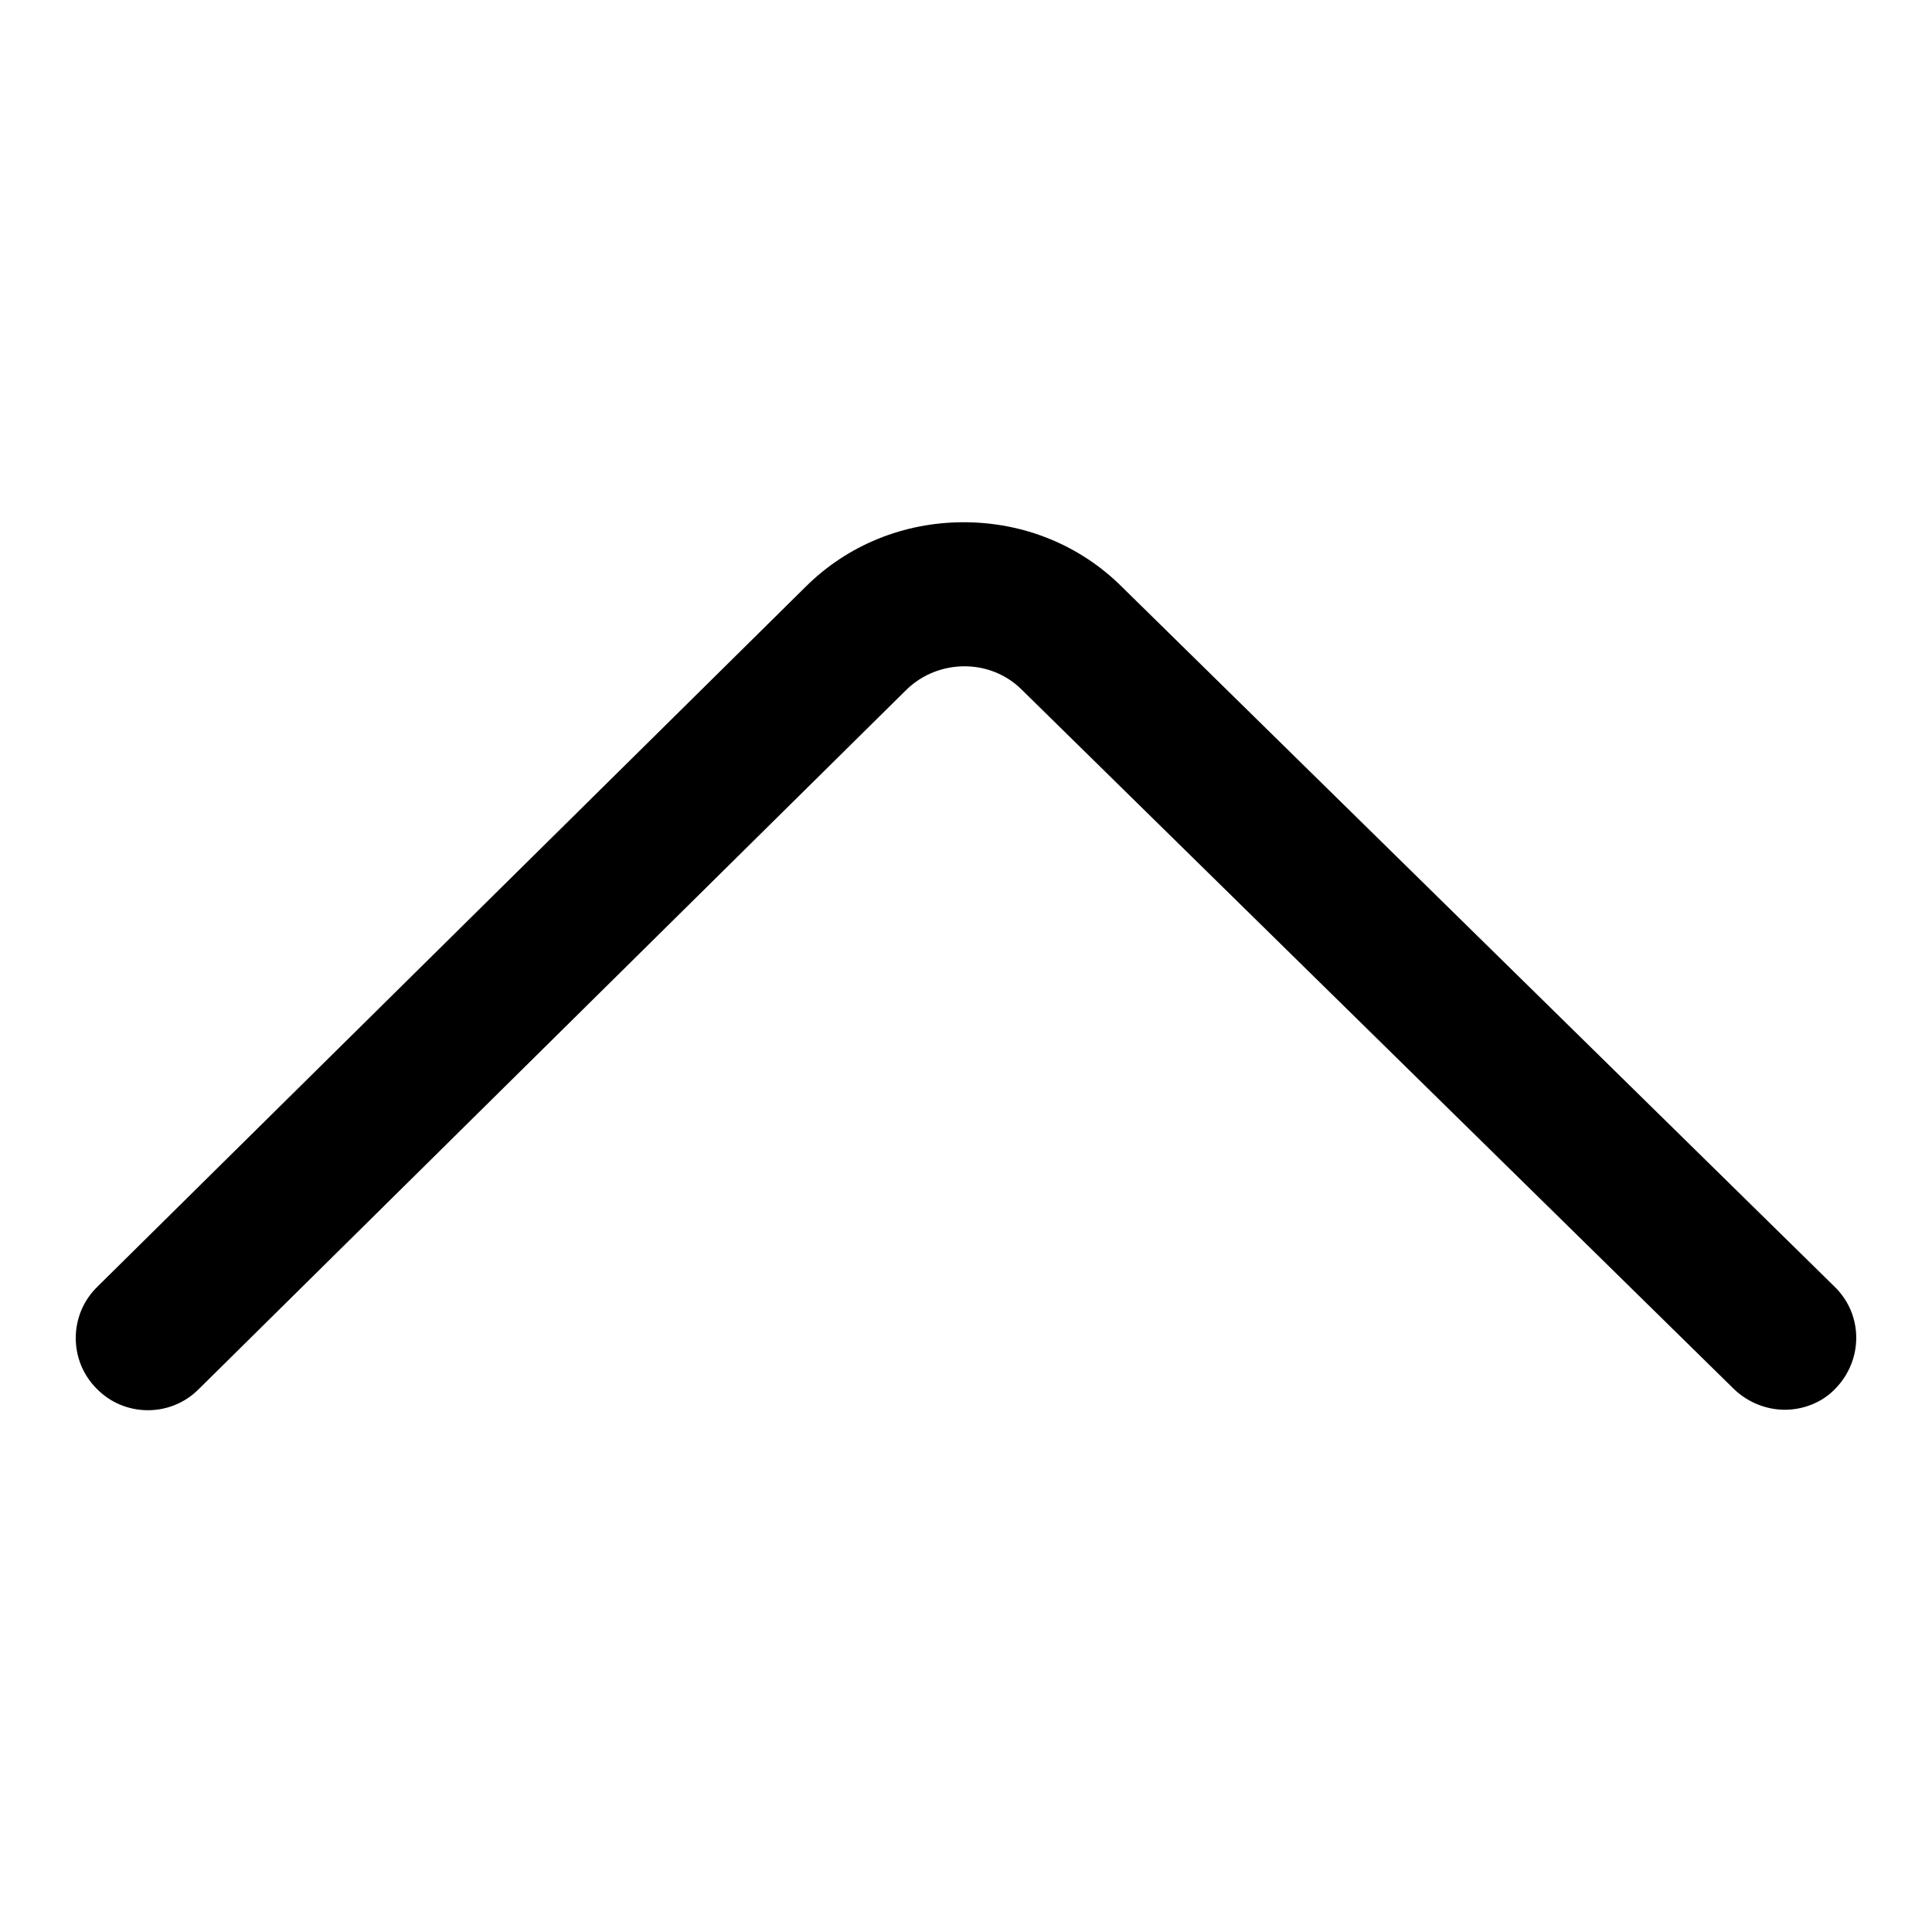 <?xml version="1.0" encoding="utf-8"?>
<!-- Svg Vector Icons : http://www.onlinewebfonts.com/icon -->
<!DOCTYPE svg PUBLIC "-//W3C//DTD SVG 1.1//EN" "http://www.w3.org/Graphics/SVG/1.1/DTD/svg11.dtd">
<svg version="1.1" xmlns="http://www.w3.org/2000/svg" xmlns:xlink="http://www.w3.org/1999/xlink" x="0px" y="0px" viewBox="0 0 256 256" enable-background="new 0 0 256 256" xml:space="preserve">
<g> <path fill="#000000" d="M236.5,186.8c-2.5,0-4.9-1-6.7-2.7l-94.4-92.7c-4.2-4.2-11.1-4.1-15.3,0l-93.8,92.7 c-3.7,3.7-9.8,3.7-13.5-0.1c-3.7-3.7-3.7-9.8,0.1-13.5l93.8-92.7c5.6-5.6,13.1-8.6,21-8.6h0c7.9,0,15.4,3,21,8.6l94.4,92.7 c3.8,3.7,3.8,9.7,0.1,13.5C241.5,185.8,239,186.8,236.5,186.8L236.5,186.8z"/></g>
</svg>